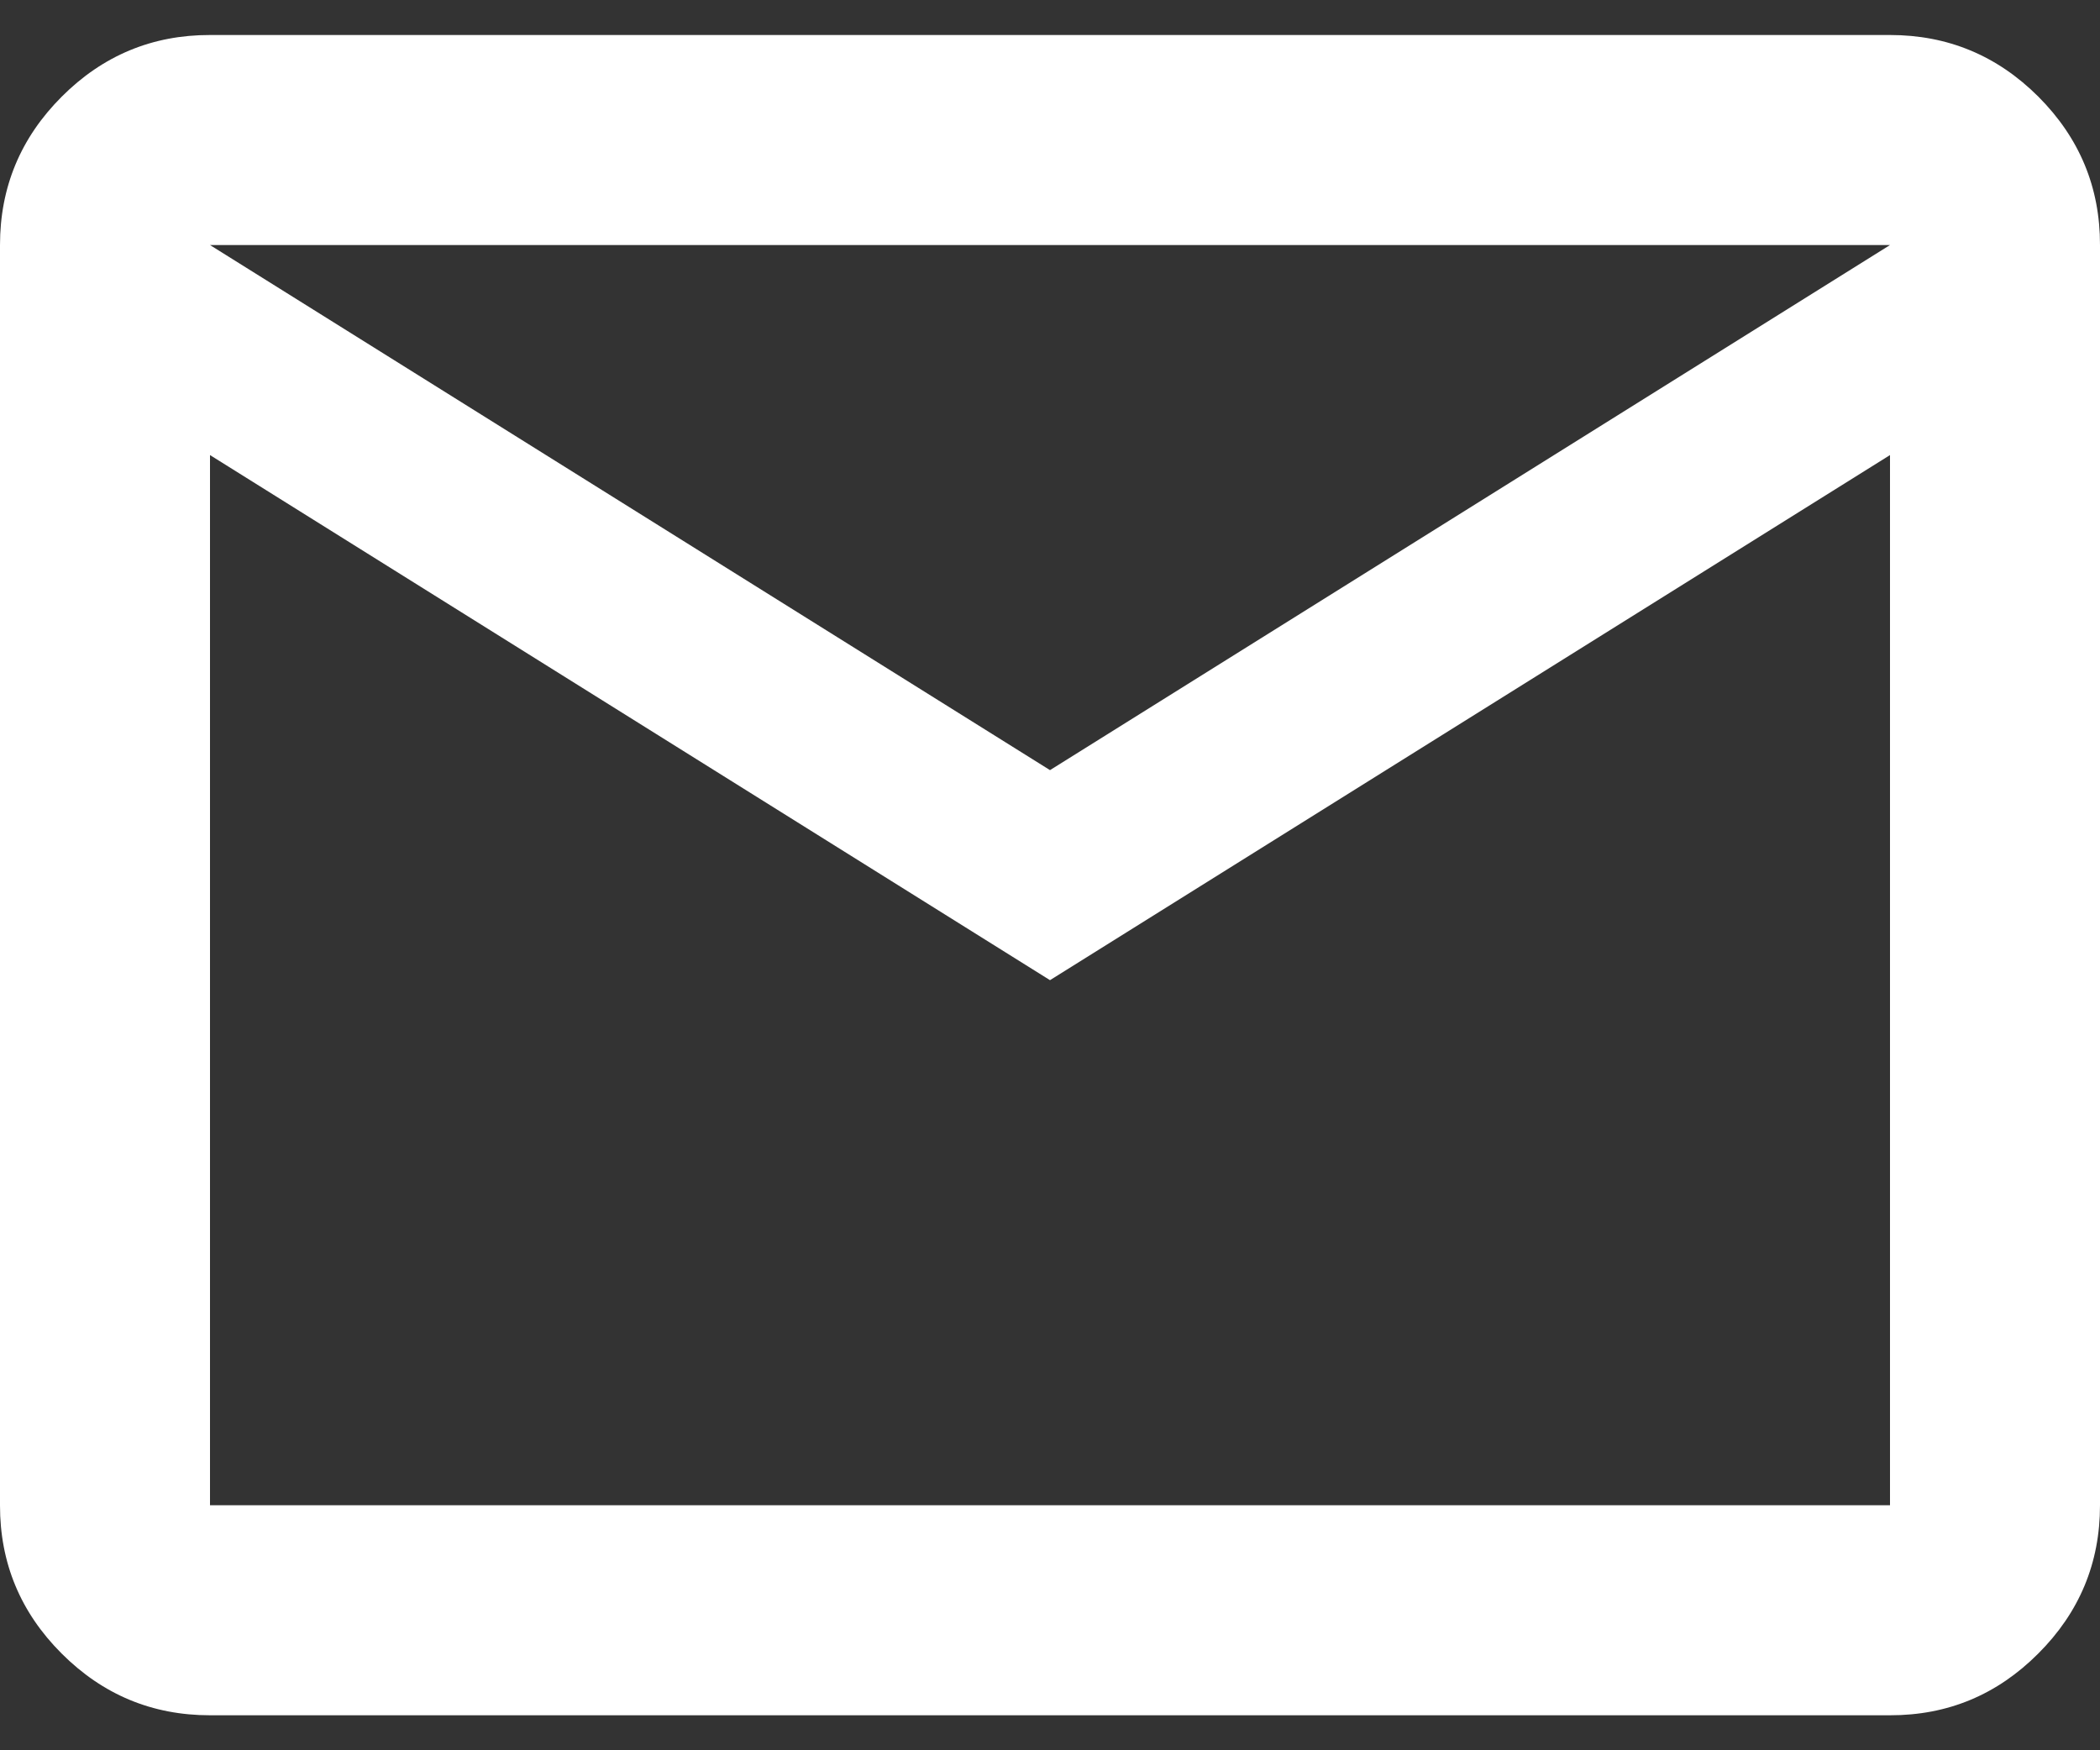 <svg xmlns="http://www.w3.org/2000/svg" width="24" height="20" viewBox="0 0 24 20" fill="none"><rect x="0" y="0" width="24" height="20" fill="#333333" stroke="none"/><path d="M2.4 19.6C1.74 19.6 1.175 19.365 0.704 18.894C0.234 18.424 -0.001 17.859 2.03735e-06 17.2V2.8C2.03735e-06 2.14 0.235 1.575 0.706 1.104C1.176 0.634 1.741 0.399 2.4 0.4H21.6C22.26 0.4 22.825 0.635 23.296 1.105C23.766 1.576 24.001 2.141 24 2.8V17.2C24 17.86 23.765 18.425 23.294 18.895C22.824 19.366 22.259 19.601 21.6 19.6H2.4ZM12 11.2L2.4 5.2V17.2H21.6V5.2L12 11.2ZM12 8.8L21.6 2.8H2.4L12 8.8ZM2.4 5.2V2.8V17.2V5.2Z" fill="white"></path></svg>